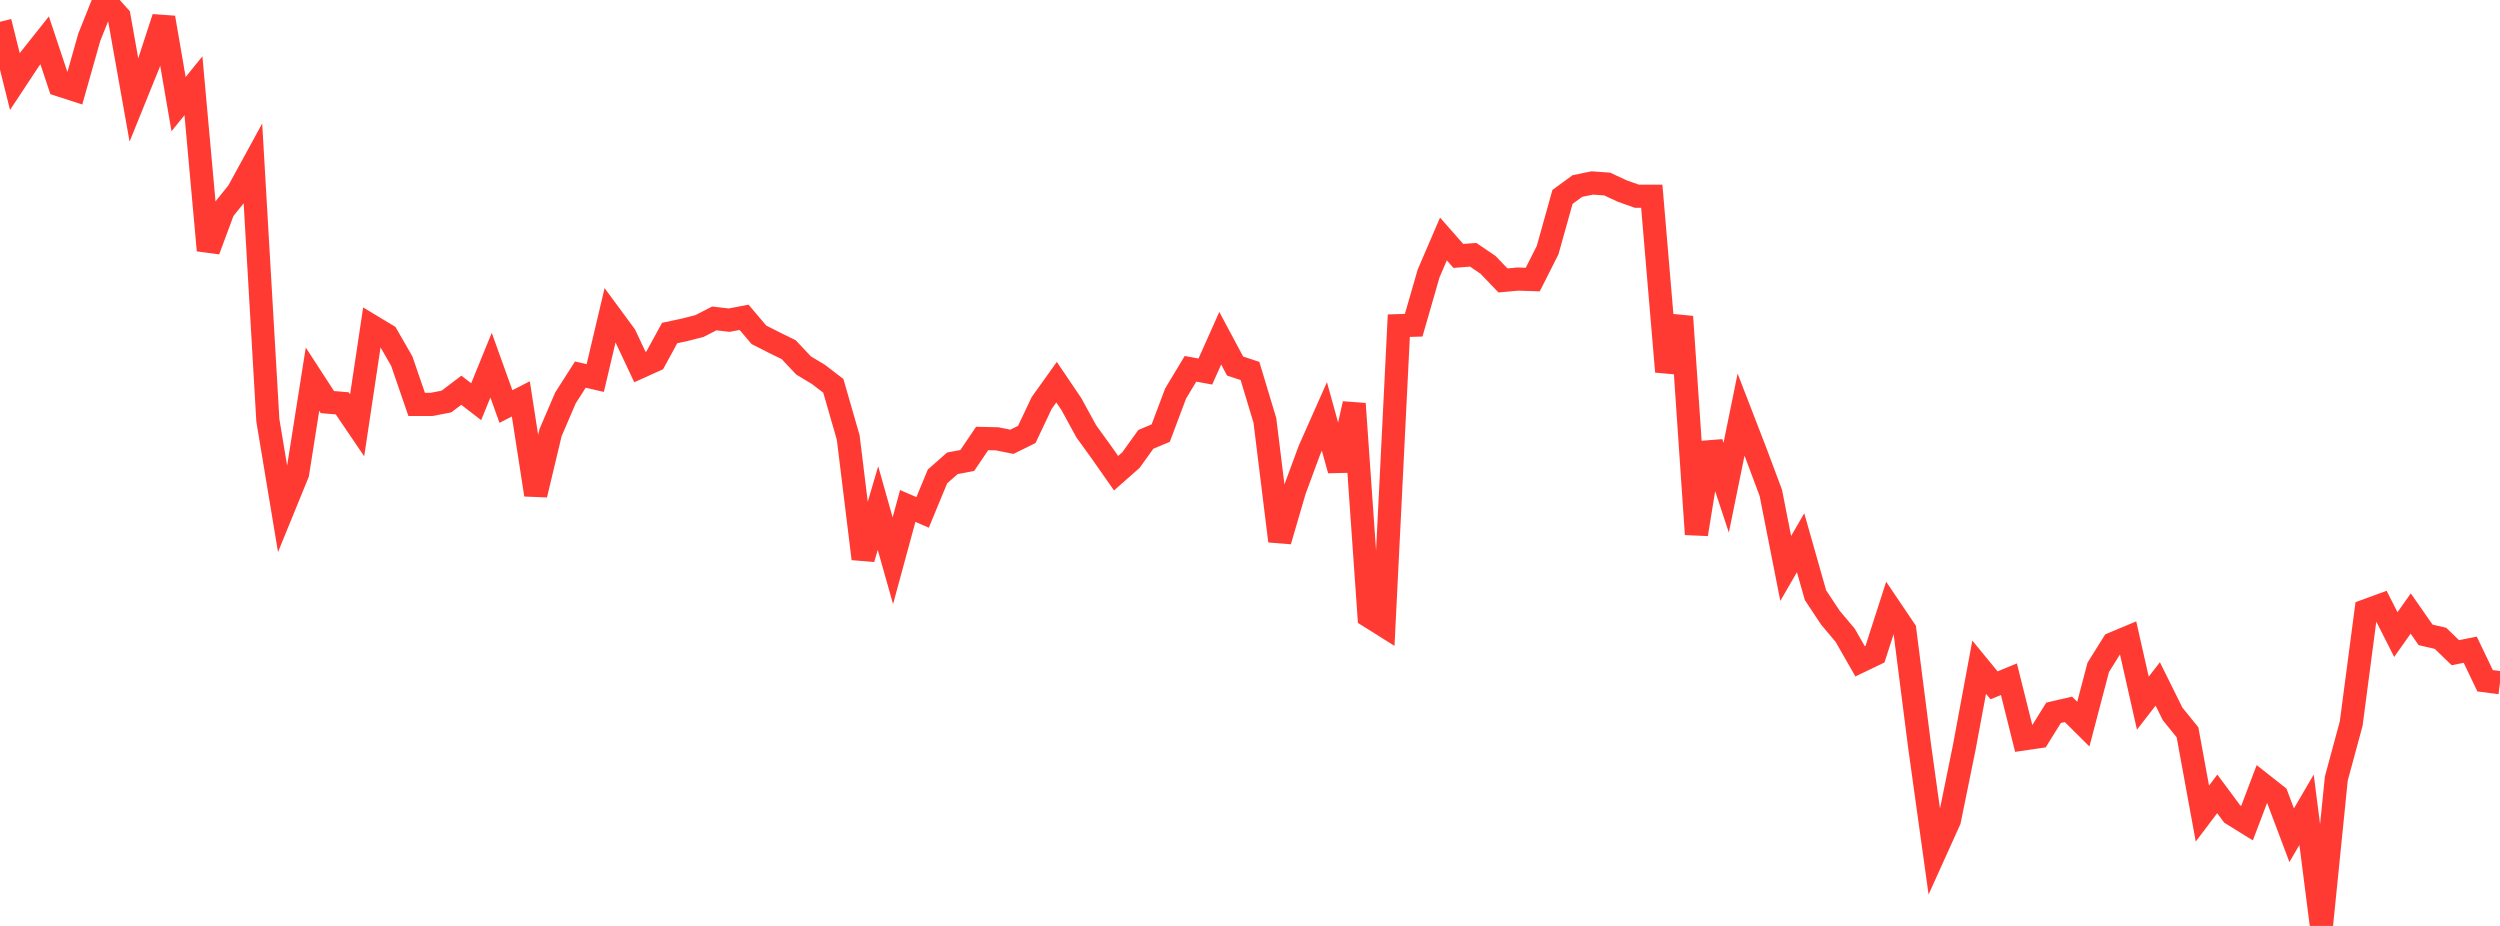 <?xml version="1.0" standalone="no"?>
<!DOCTYPE svg PUBLIC "-//W3C//DTD SVG 1.1//EN" "http://www.w3.org/Graphics/SVG/1.1/DTD/svg11.dtd">

<svg width="135" height="50" viewBox="0 0 135 50" preserveAspectRatio="none" 
  xmlns="http://www.w3.org/2000/svg"
  xmlns:xlink="http://www.w3.org/1999/xlink">


<polyline points="0.0, 1.177 0.804, 4.407 1.607, 3.191 2.411, 2.179 3.214, 4.588 4.018, 4.848 4.821, 2.011 5.625, 0.0 6.429, 0.892 7.232, 5.402 8.036, 3.416 8.839, 0.953 9.643, 5.623 10.446, 4.632 11.25, 13.519 12.054, 11.354 12.857, 10.355 13.661, 8.883 14.464, 22.695 15.268, 27.534 16.071, 25.568 16.875, 20.474 17.679, 21.713 18.482, 21.781 19.286, 22.966 20.089, 17.62 20.893, 18.104 21.696, 19.502 22.5, 21.838 23.304, 21.838 24.107, 21.683 24.911, 21.073 25.714, 21.692 26.518, 19.718 27.321, 21.952 28.125, 21.539 28.929, 26.717 29.732, 23.356 30.536, 21.486 31.339, 20.228 32.143, 20.415 32.946, 17.017 33.75, 18.108 34.554, 19.819 35.357, 19.457 36.161, 17.984 36.964, 17.812 37.768, 17.607 38.571, 17.195 39.375, 17.289 40.179, 17.134 40.982, 18.08 41.786, 18.489 42.589, 18.882 43.393, 19.735 44.196, 20.219 45.0, 20.836 45.804, 23.627 46.607, 30.172 47.411, 27.436 48.214, 30.281 49.018, 27.322 49.821, 27.67 50.625, 25.726 51.429, 25.018 52.232, 24.867 53.036, 23.678 53.839, 23.695 54.643, 23.857 55.446, 23.46 56.25, 21.762 57.054, 20.638 57.857, 21.825 58.661, 23.296 59.464, 24.405 60.268, 25.553 61.071, 24.844 61.875, 23.726 62.679, 23.387 63.482, 21.253 64.286, 19.916 65.089, 20.063 65.893, 18.264 66.696, 19.767 67.5, 20.033 68.304, 22.703 69.107, 29.217 69.911, 26.468 70.714, 24.298 71.518, 22.486 72.321, 25.392 73.125, 21.803 73.929, 33.277 74.732, 33.781 75.536, 17.586 76.339, 17.562 77.143, 14.772 77.946, 12.905 78.75, 13.82 79.554, 13.758 80.357, 14.306 81.161, 15.144 81.964, 15.07 82.768, 15.096 83.571, 13.508 84.375, 10.633 85.179, 10.045 85.982, 9.88 86.786, 9.938 87.589, 10.312 88.393, 10.597 89.196, 10.598 90.0, 20.069 90.804, 17.101 91.607, 28.85 92.411, 23.909 93.214, 26.335 94.018, 22.389 94.821, 24.467 95.625, 26.617 96.429, 30.697 97.232, 29.308 98.036, 32.139 98.839, 33.352 99.643, 34.31 100.446, 35.713 101.25, 35.326 102.054, 32.828 102.857, 34.017 103.661, 40.311 104.464, 46.076 105.268, 44.296 106.071, 40.357 106.875, 36.027 107.679, 37.008 108.482, 36.677 109.286, 39.9 110.089, 39.783 110.893, 38.491 111.696, 38.305 112.5, 39.103 113.304, 36.04 114.107, 34.755 114.911, 34.418 115.714, 37.972 116.518, 36.932 117.321, 38.552 118.125, 39.544 118.929, 43.933 119.732, 42.87 120.536, 43.954 121.339, 44.452 122.143, 42.334 122.946, 42.968 123.75, 45.103 124.554, 43.727 125.357, 50.0 126.161, 42.04 126.964, 39.077 127.768, 32.974 128.571, 32.68 129.375, 34.267 130.179, 33.131 130.982, 34.283 131.786, 34.469 132.589, 35.245 133.393, 35.085 134.196, 36.762 135.0, 36.865" fill="none" stroke="#ff3a33" stroke-width="1.25"/>

</svg>